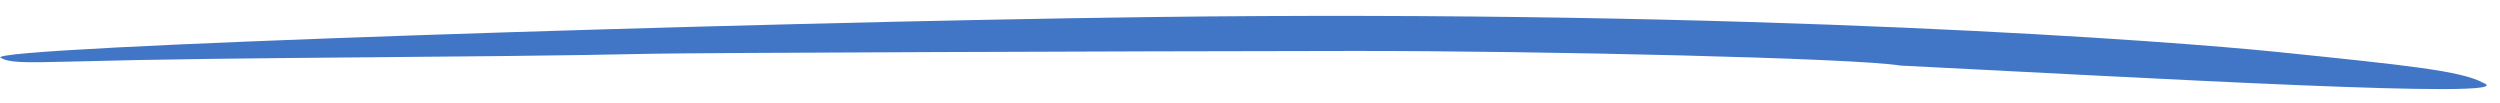 <svg width="121" height="5" viewBox="0 0 121 5" fill="none" xmlns="http://www.w3.org/2000/svg">
<path id="Vector 1" d="M110.275 2.52C116.495 3.159 119.128 3.429 120.187 4.008C122.327 4.847 103.525 3.746 91.967 3.172C89.84 2.809 74.39 2.457 65.469 2.466C54.284 2.476 33.607 2.559 31.732 2.599C22.363 2.801 11.833 2.748 3.421 2.981C1.029 3.044 0.453 3.029 0.032 2.798C-0.936 2.267 36.289 1.073 55.648 0.826C85.093 0.452 105.174 1.997 110.275 2.52Z" fill="#4176C6"/>
</svg>
